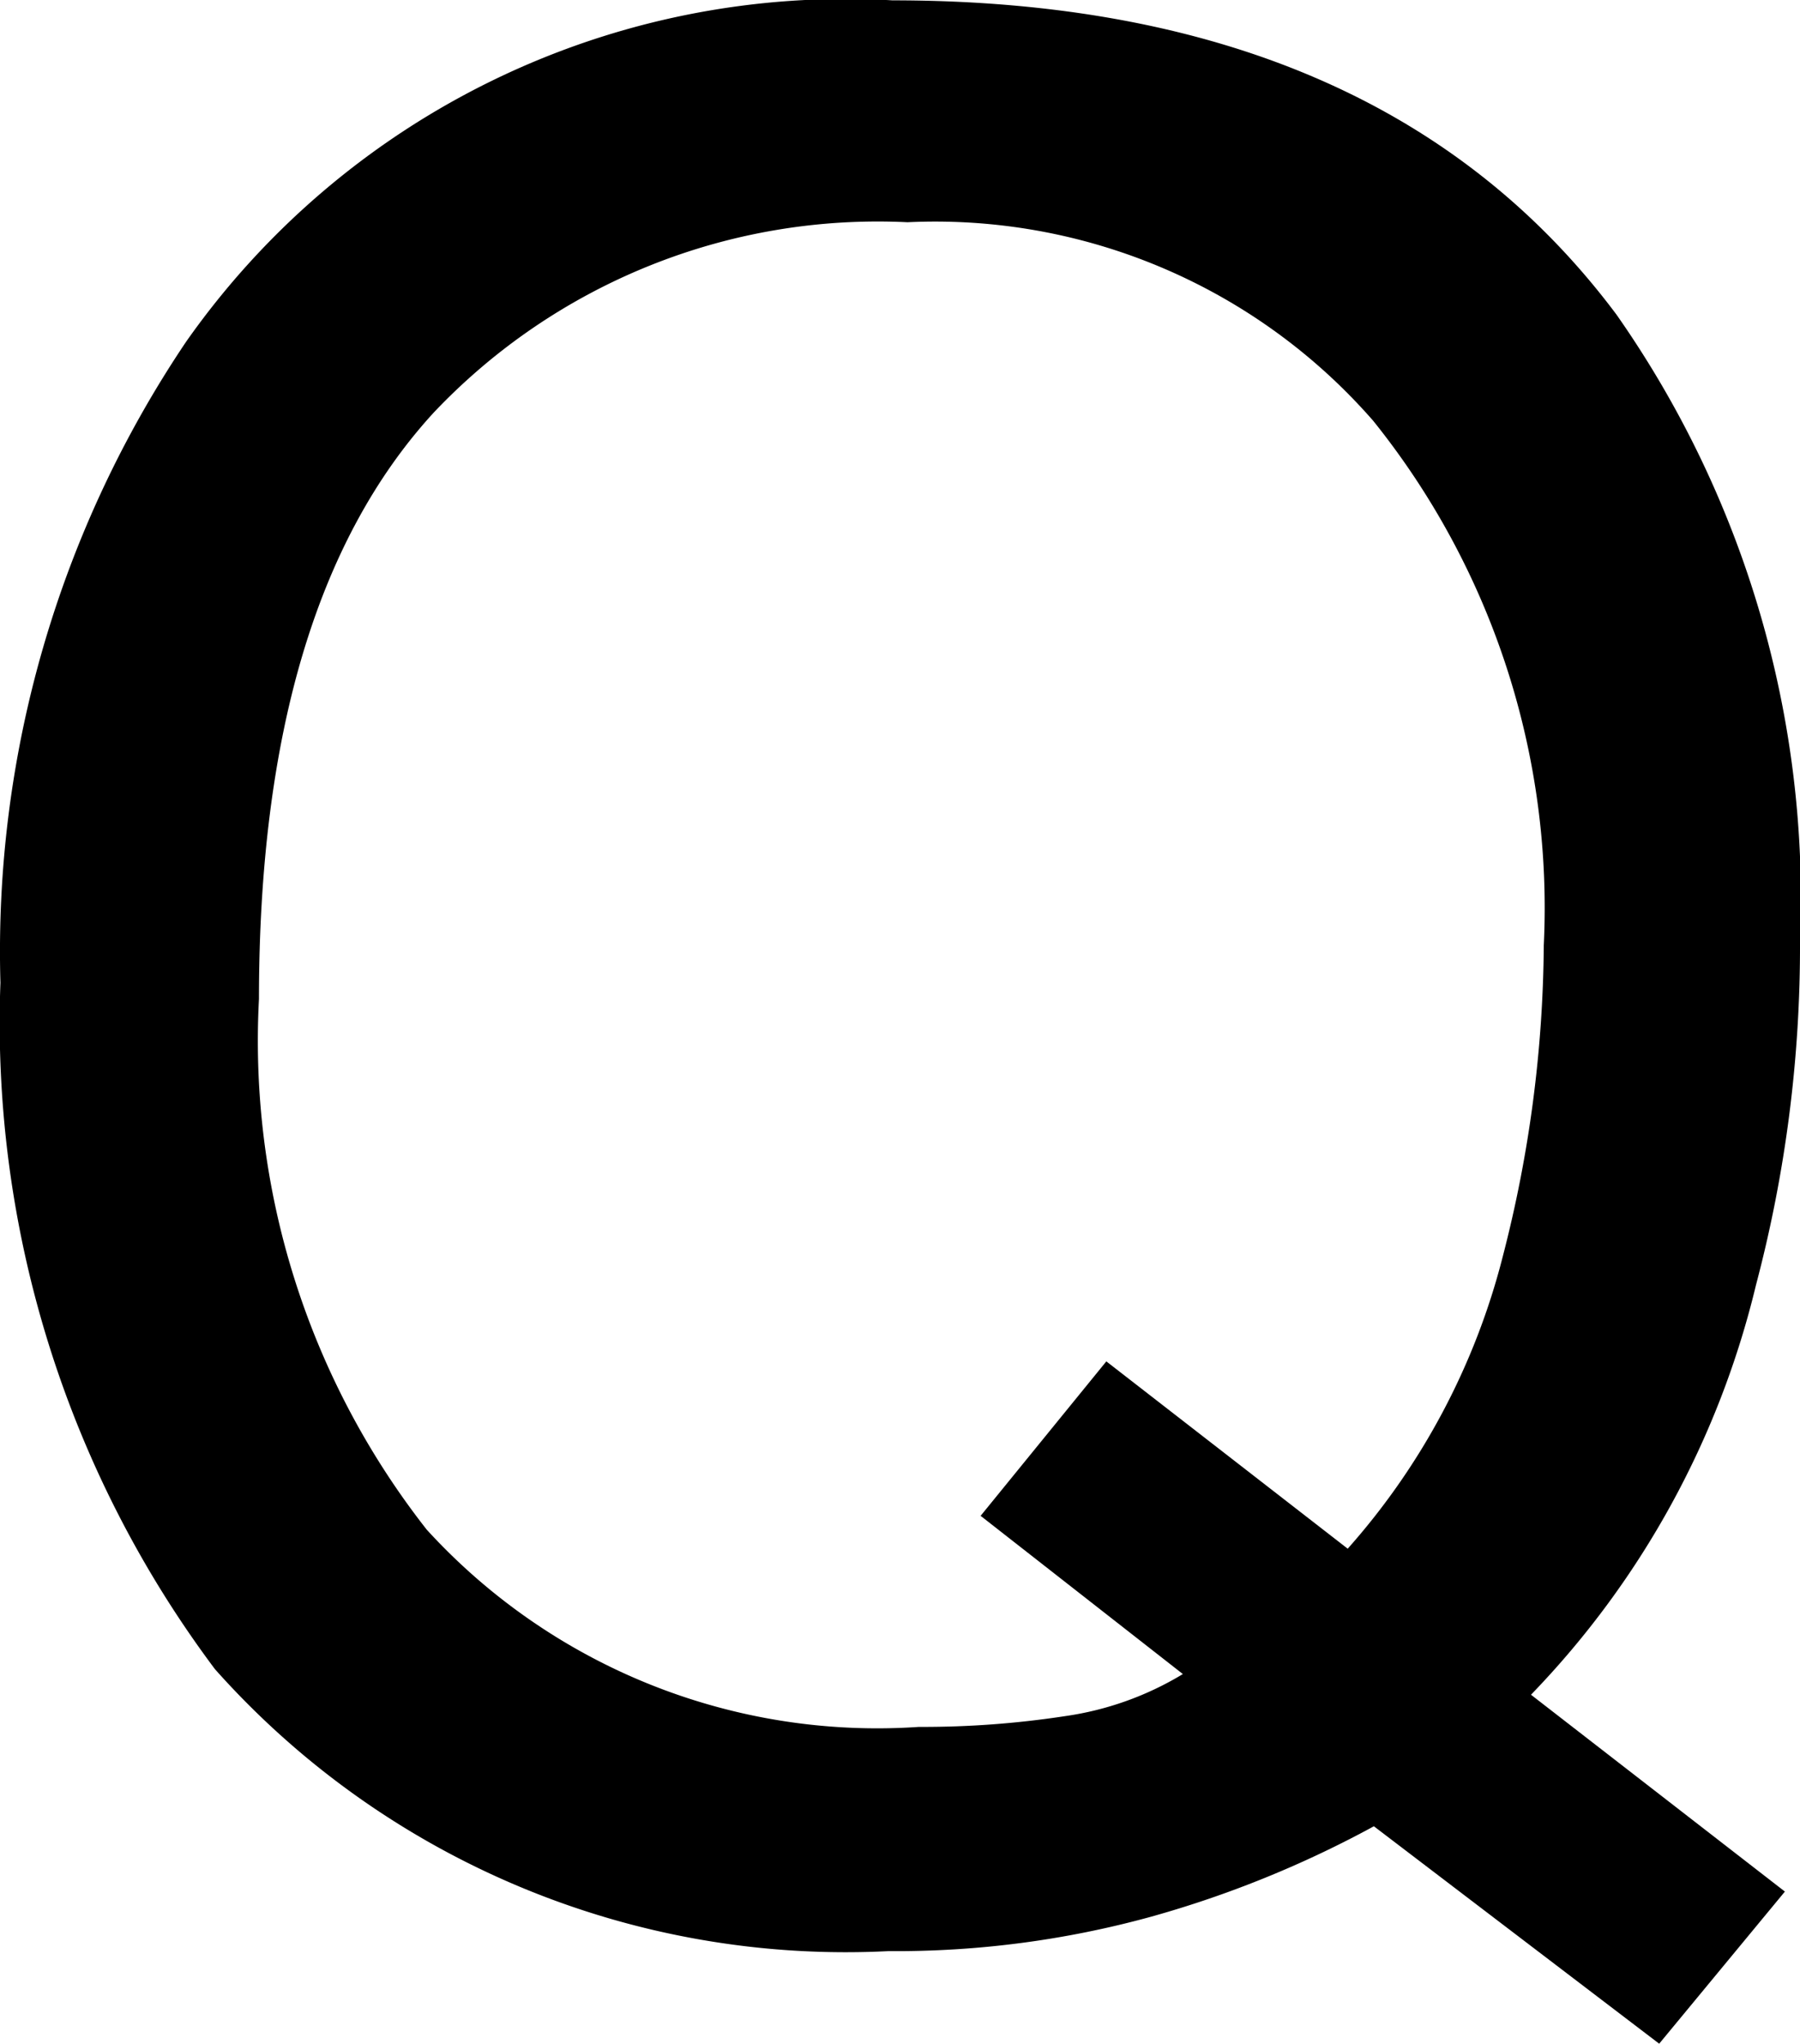 <svg xmlns="http://www.w3.org/2000/svg" width="20.977" height="23.818" viewBox="0 0 20.977 23.818"><path d="M21.973-.059,20.508,1.714,17.183-.82a12.39,12.39,0,0,1-2.6,1.055,11.2,11.2,0,0,1-3.054.4A9.839,9.839,0,0,1,3.677-2.651a12.563,12.563,0,0,1-2.5-8A12.721,12.721,0,0,1,3.34-18.12,9.392,9.392,0,0,1,11.572-22.1q5.7,0,8.438,3.662a11.868,11.868,0,0,1,2.139,7.31,15.427,15.427,0,0,1-.513,4,10.338,10.338,0,0,1-2.622,4.775ZM11.88-1.978a10.94,10.94,0,0,0,1.7-.125,3.635,3.635,0,0,0,1.377-.491L12.6-4.438l1.465-1.8,2.813,2.183a8.149,8.149,0,0,0,1.809-3.413,14.808,14.808,0,0,0,.476-3.618A9.058,9.058,0,0,0,17.175-17.2a6.775,6.775,0,0,0-5.427-2.314,7.125,7.125,0,0,0-5.522,2.219q-2.036,2.219-2.036,6.833A9.226,9.226,0,0,0,6.145-4.277,7.109,7.109,0,0,0,11.88-1.978Z" transform="translate(-1.172 22.104)"/></svg>